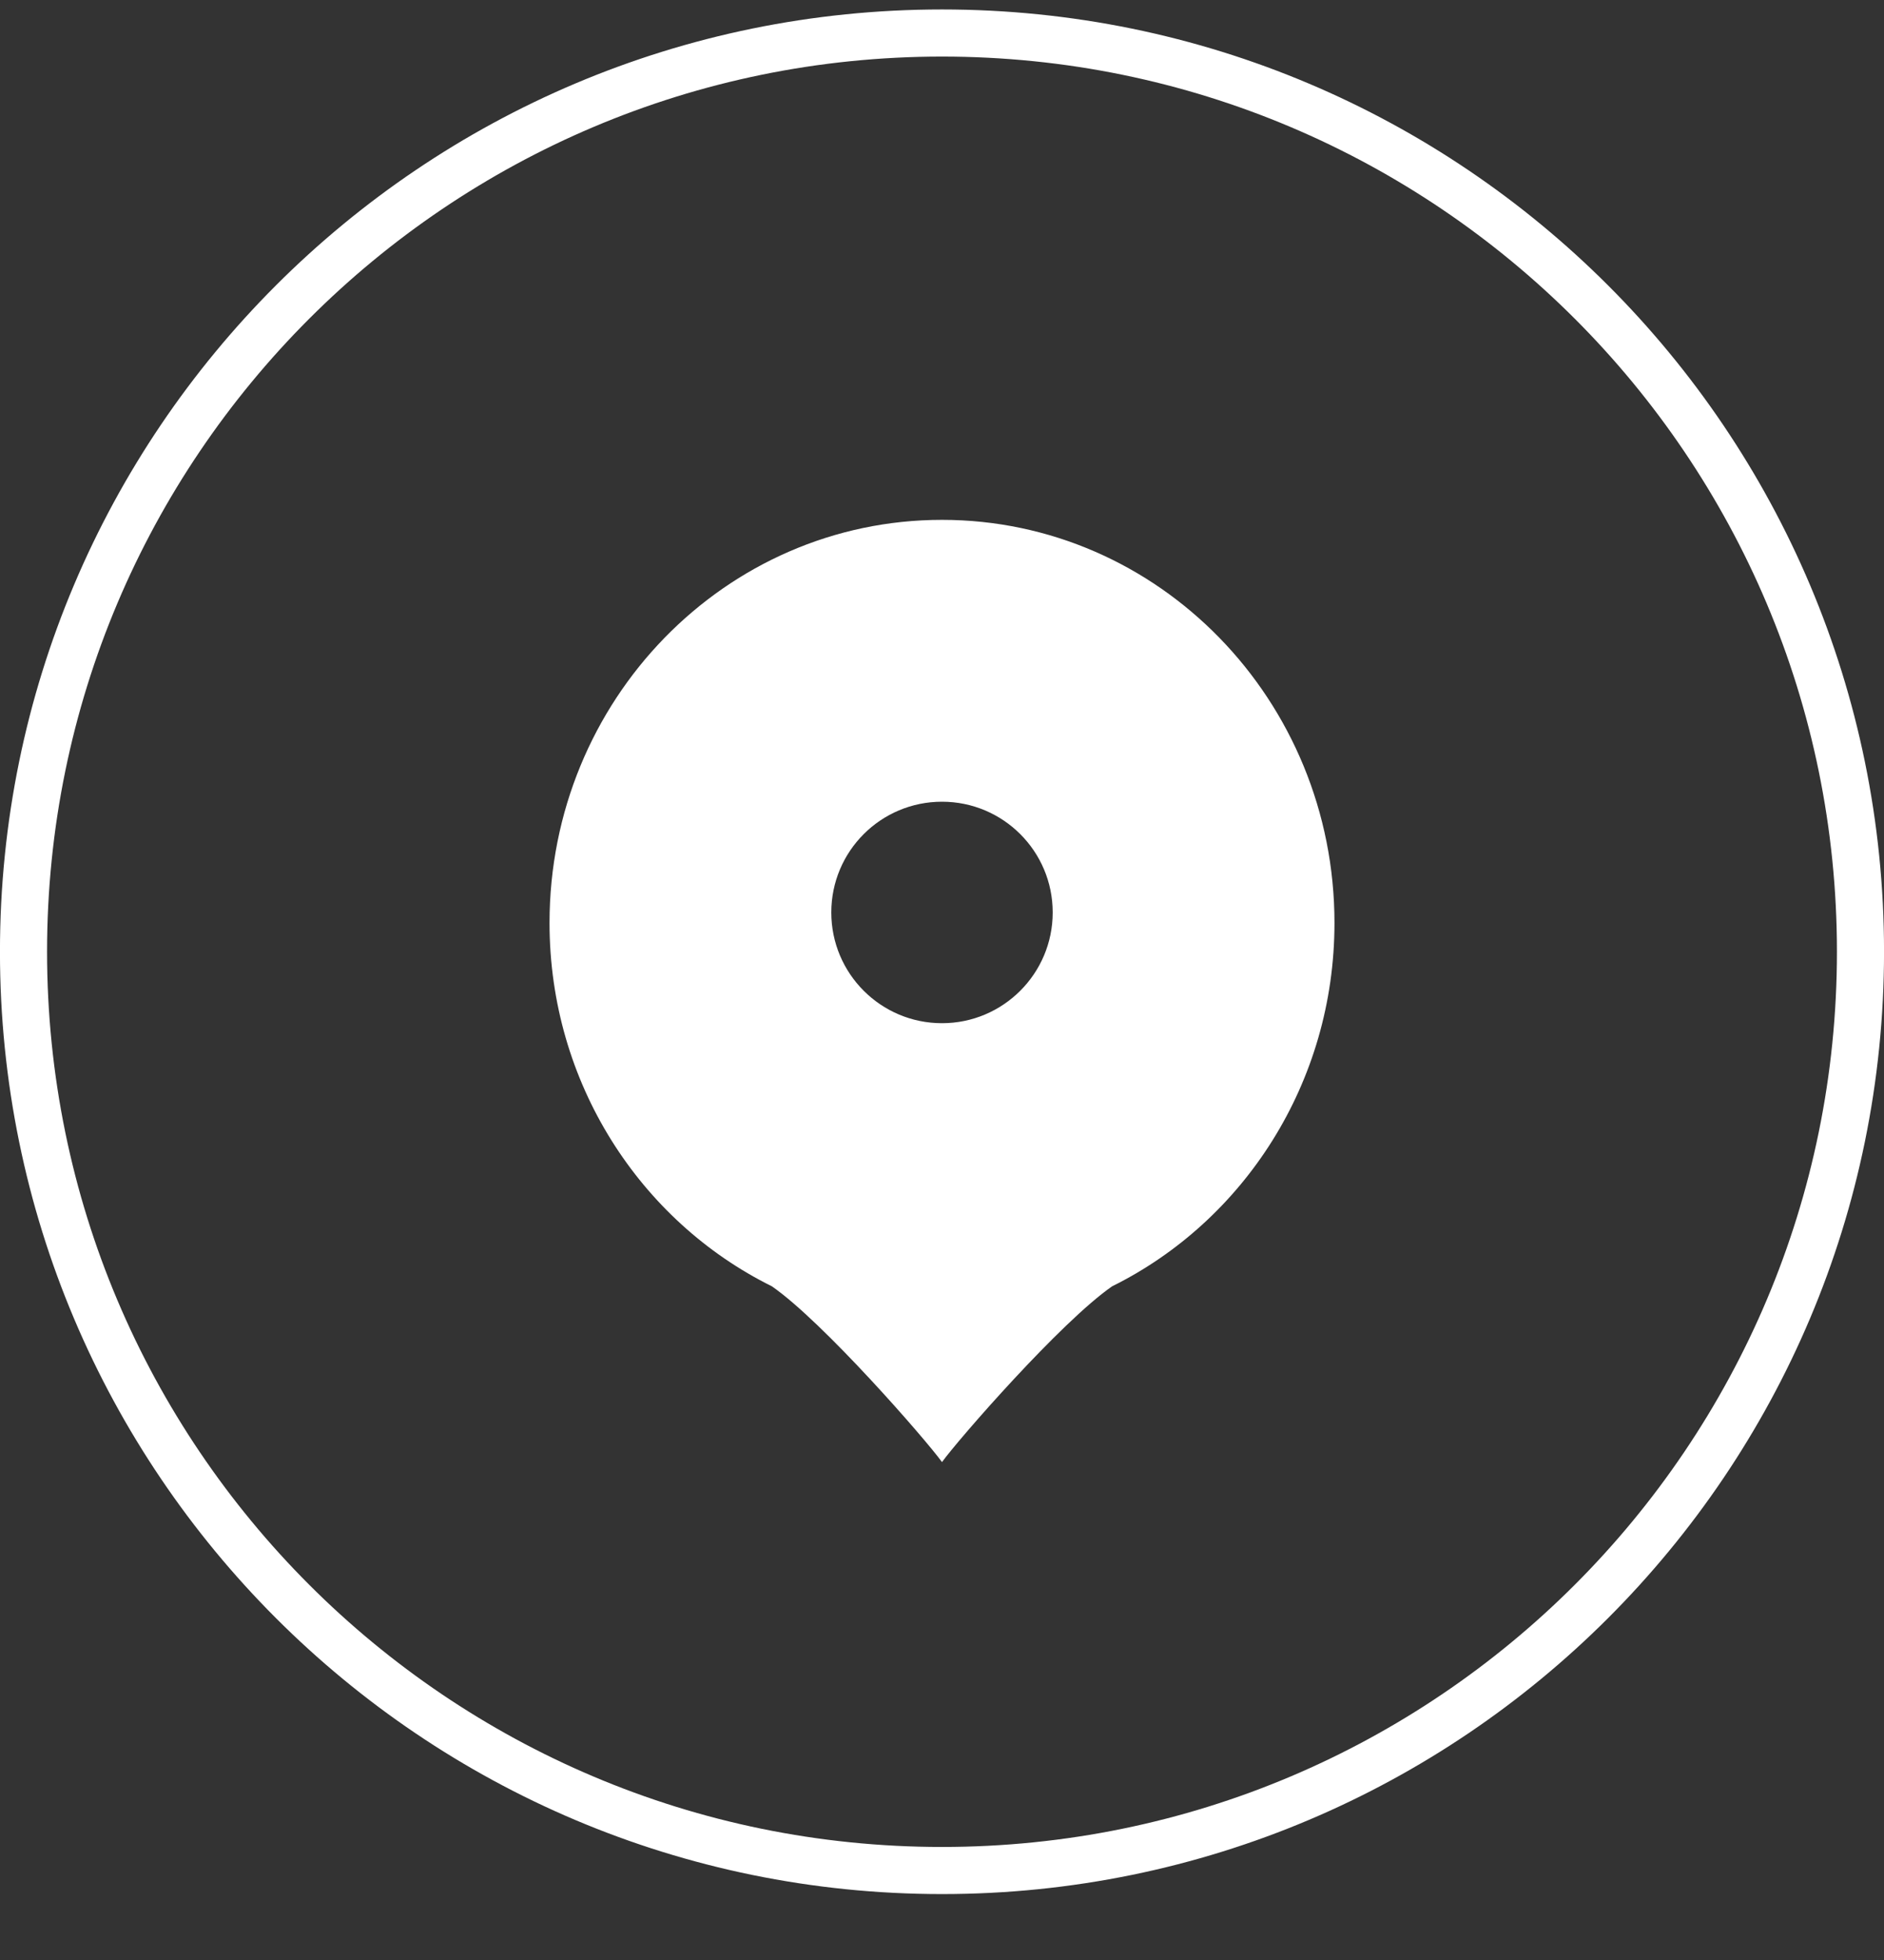 <?xml version="1.0" encoding="UTF-8"?> <svg xmlns="http://www.w3.org/2000/svg" width="25" height="26" viewBox="0 0 25 26" fill="none"><rect x="0" y="0" width="25" height="26" fill="#333333" stroke="none"/> <g clip-path="url(#clip0_1028_365)"> <path d="M24.688 12.625C24.688 19.356 19.231 24.813 12.5 24.813C5.769 24.813 0.312 19.356 0.312 12.625C0.312 5.894 5.769 0.438 12.5 0.438C19.231 0.438 24.688 5.894 24.688 12.625Z" stroke="white" stroke-width="0.625"></path> <path fill-rule="evenodd" clip-rule="evenodd" d="M14.758 17.063C16.503 16.199 17.708 14.365 17.708 12.243C17.708 9.29 15.376 6.896 12.5 6.896C9.623 6.896 7.292 9.29 7.292 12.243C7.292 14.365 8.496 16.199 10.242 17.063C10.925 17.536 12.289 19.102 12.5 19.395C12.711 19.102 14.075 17.536 14.758 17.063ZM12.5 13.573C13.311 13.573 13.969 12.915 13.969 12.104C13.969 11.292 13.311 10.635 12.5 10.635C11.688 10.635 11.031 11.292 11.031 12.104C11.031 12.915 11.688 13.573 12.5 13.573Z" fill="white"></path> </g> <defs> <clipPath id="clip0_1028_365"> <rect width="25" height="25" fill="white" transform="translate(0 0.125)"></rect> </clipPath> </defs> </svg> 
